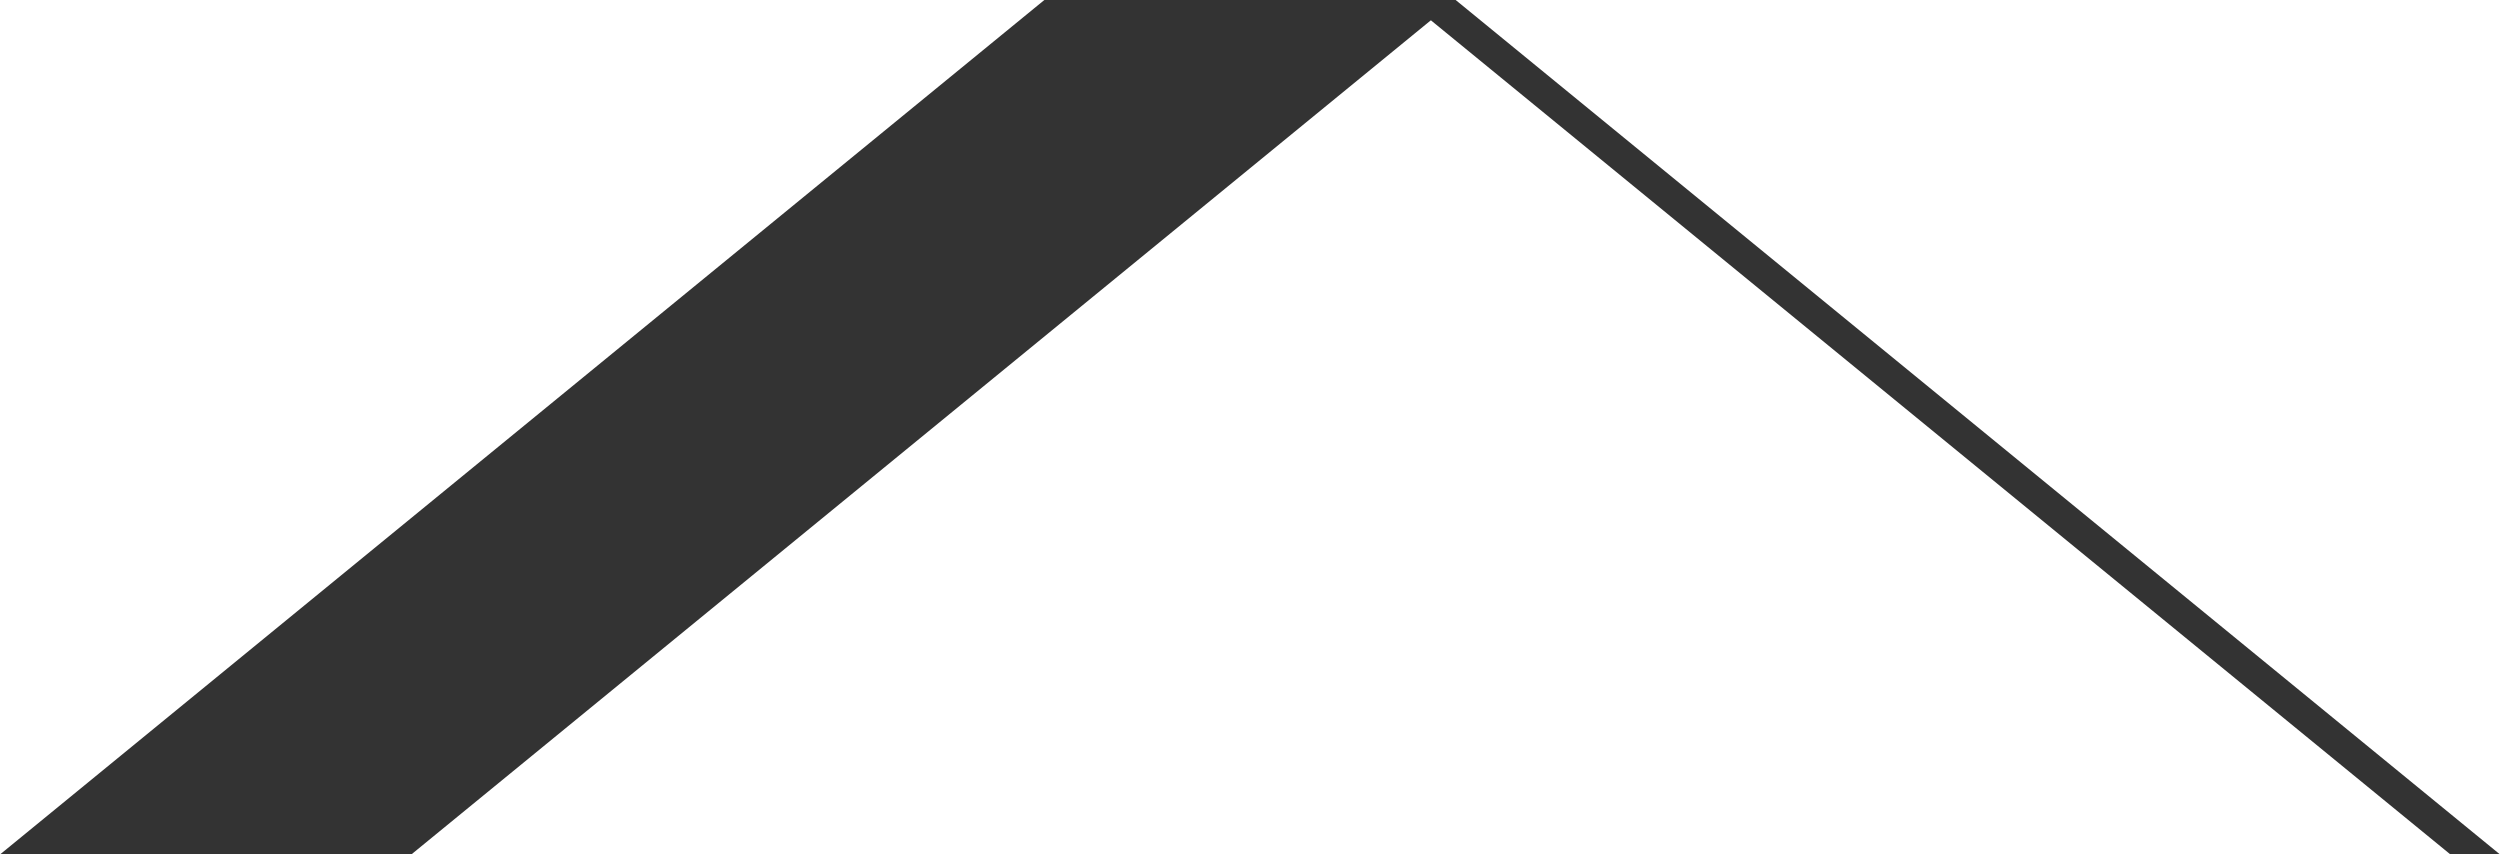 <svg id="レイヤー_1" data-name="レイヤー 1" xmlns="http://www.w3.org/2000/svg" viewBox="0 0 174.44 59.62"><defs><style>.cls-1{fill:#333;}</style></defs><title>ttl_bankin</title><polygon class="cls-1" points="101.57 0 72.87 0 0 59.62 28.7 59.62 101.57 0"/><polygon class="cls-1" points="98.11 0 101.57 0 174.44 59.62 170.98 59.62 98.11 0"/></svg>